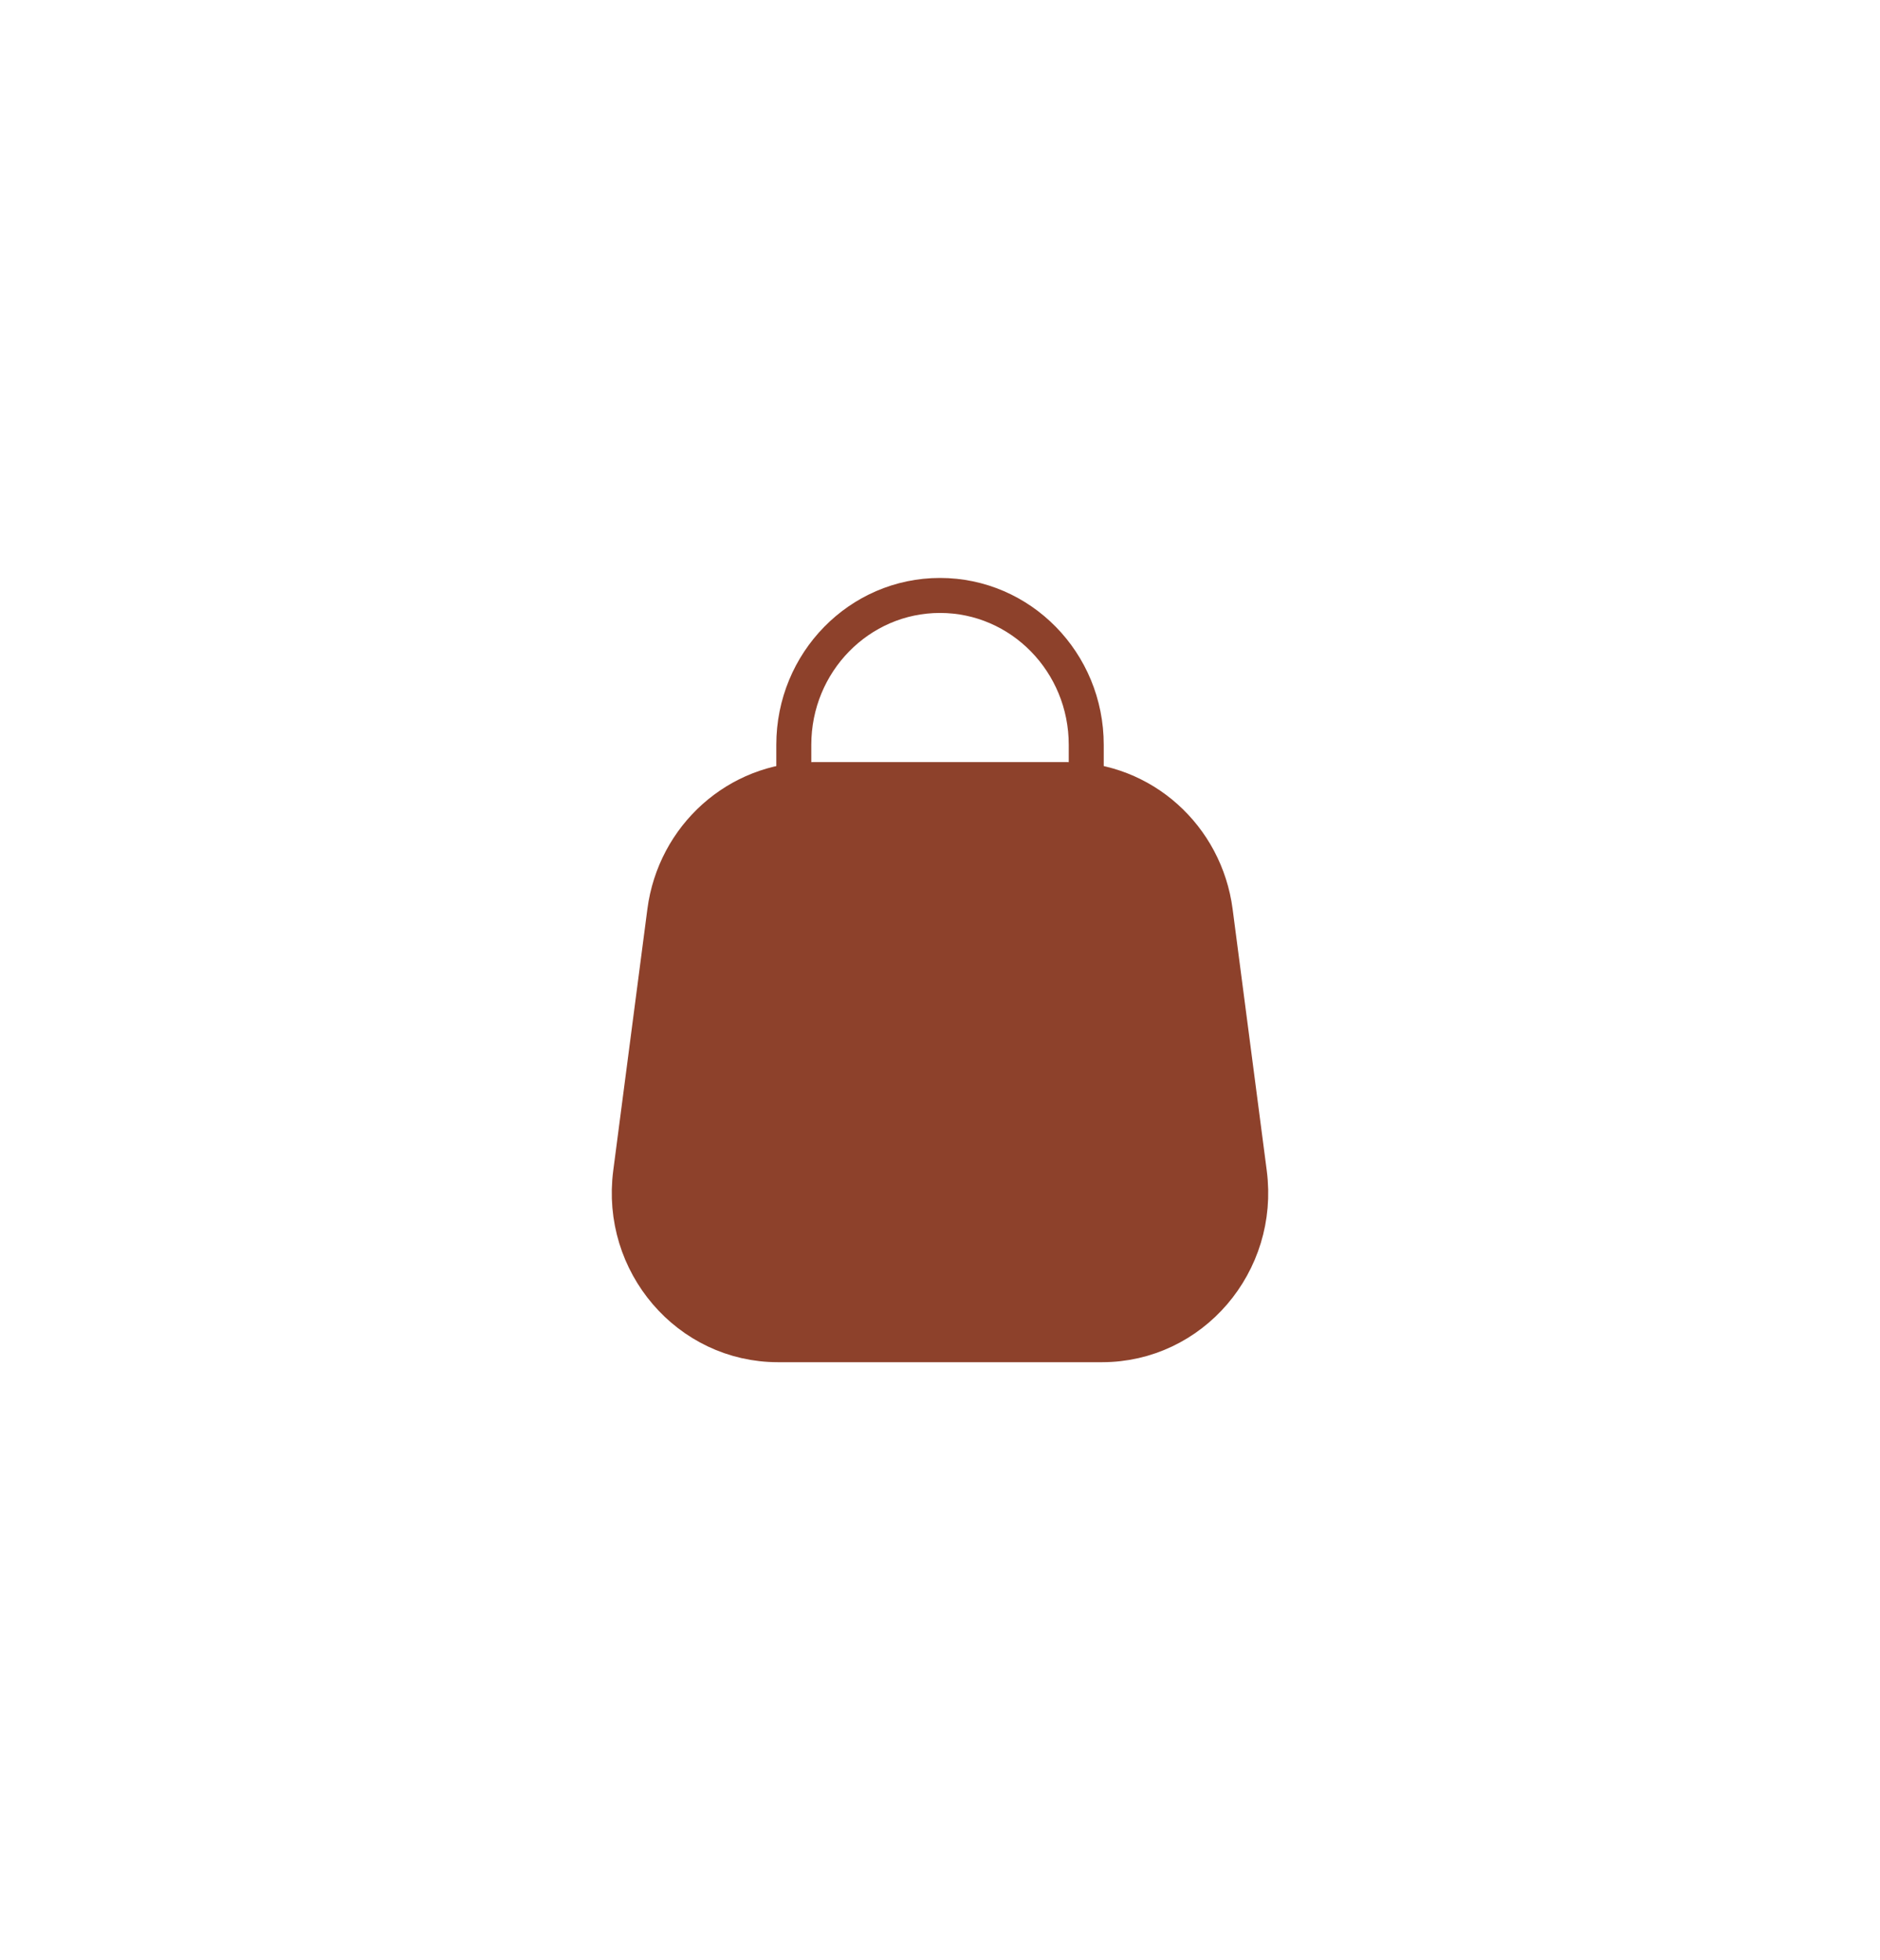 <?xml version="1.0" encoding="UTF-8"?> <svg xmlns="http://www.w3.org/2000/svg" width="47" height="49" viewBox="0 0 47 49" fill="none"><path d="M16.68 22.79C16.922 20.936 18.471 19.55 20.303 19.55H26.697C28.529 19.55 30.078 20.936 30.32 22.79L31.173 29.324C31.465 31.562 29.761 33.55 27.55 33.55H19.45C17.239 33.55 15.535 31.562 15.827 29.324L16.68 22.79Z" fill="#8D412B" stroke="#8D412B"></path><path d="M27.156 21.417V18.617C27.156 16.555 25.519 14.884 23.5 14.884C21.482 14.884 19.845 16.555 19.845 18.617V21.417" stroke="#8D412B" stroke-width="0.875" stroke-linecap="round"></path></svg> 